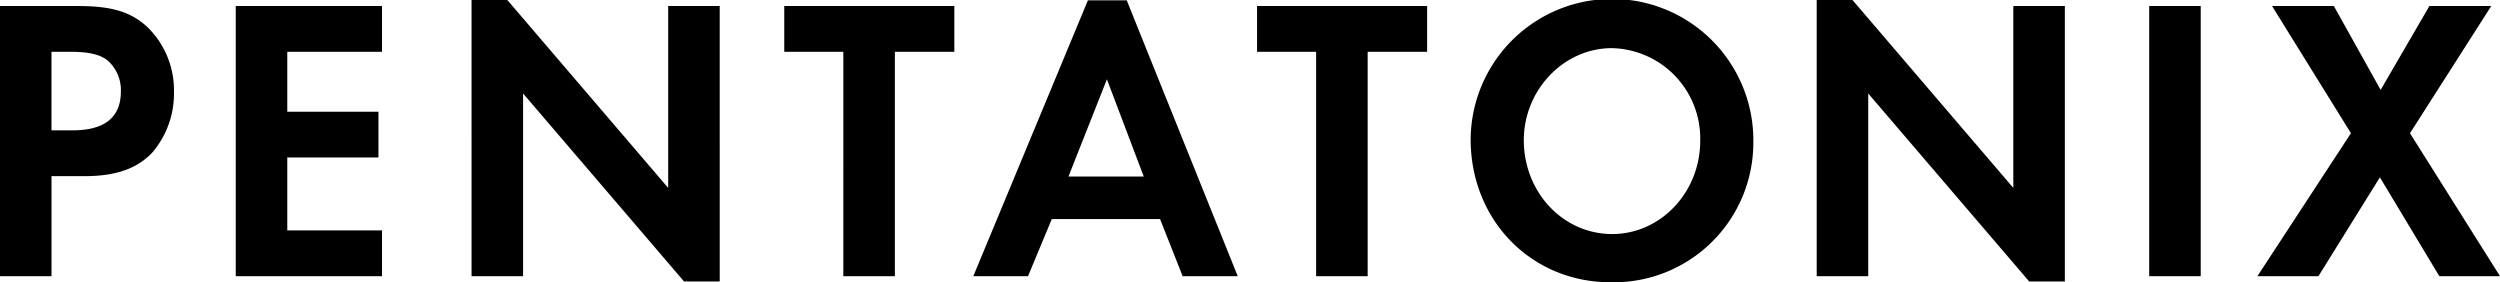 <svg xmlns="http://www.w3.org/2000/svg" width="310" height="35" viewBox="0 0 310 35">

<defs>
    <style>
      .cls-1 {
        fill-rule: evenodd;
      }
    </style>
  </defs>
  <path class="cls-1" d="M492.382,390.247h-6.39v-33.5h9.586c4.276,0,6.587.7,8.651,2.561a10.937,10.937,0,0,1,3.343,8.087,11.249,11.249,0,0,1-2.655,7.484c-1.868,2.01-4.521,2.964-8.4,2.964h-4.13v12.406Zm2.606-18.083c3.982,0,6-1.606,6-4.821a4.9,4.9,0,0,0-1.671-3.868c-0.984-.754-2.36-1.055-4.719-1.055h-2.213v9.744h2.606Zm26.635-9.744v7.435h11.306v5.675H521.623v9.041h11.748v5.676H515.232v-33.5h18.139v5.675H521.623Zm22.85-6.429H548.9L568.855,379.3V356.745h6.39V390.9h-4.424l-19.958-23.307v22.654h-6.39V355.991Zm46.1,34.256V362.42h-7.324v-5.675h21.088v5.675h-7.374v27.827h-6.39Zm25.85-7.083-2.949,7.083H606.69L620.9,356.042h4.817l13.763,34.205h-6.832l-2.8-7.083h-13.42Zm6.834-17.329-4.768,12.056h9.338ZM649.2,390.247V362.42h-7.325v-5.675h21.088v5.675h-7.373v27.827H649.2Zm54.213-16.726a17.311,17.311,0,0,1-17.7,17.48c-9.831,0-17.352-7.685-17.352-17.731A17.525,17.525,0,0,1,703.415,373.521Zm-28.461-.15c0,6.478,4.866,11.651,10.961,11.651,6,0,10.913-5.173,10.913-11.551a11.2,11.2,0,0,0-10.961-11.5C679.918,361.969,674.954,367.143,674.954,373.371Zm36.317-17.38H715.7L735.651,379.3V356.745h6.39V390.9h-4.423l-19.957-23.307v22.654h-6.39V355.991Zm47.623,34.256H752.5v-33.5h6.39v33.5Zm8.842-33.5H775.4l5.8,10.4,6.046-10.4h7.669l-10.077,15.772L796,390.247h-7.521l-7.373-12.256-7.619,12.256h-7.569l11.6-17.73Z" transform="translate(-486 -356)"/>
</svg>
